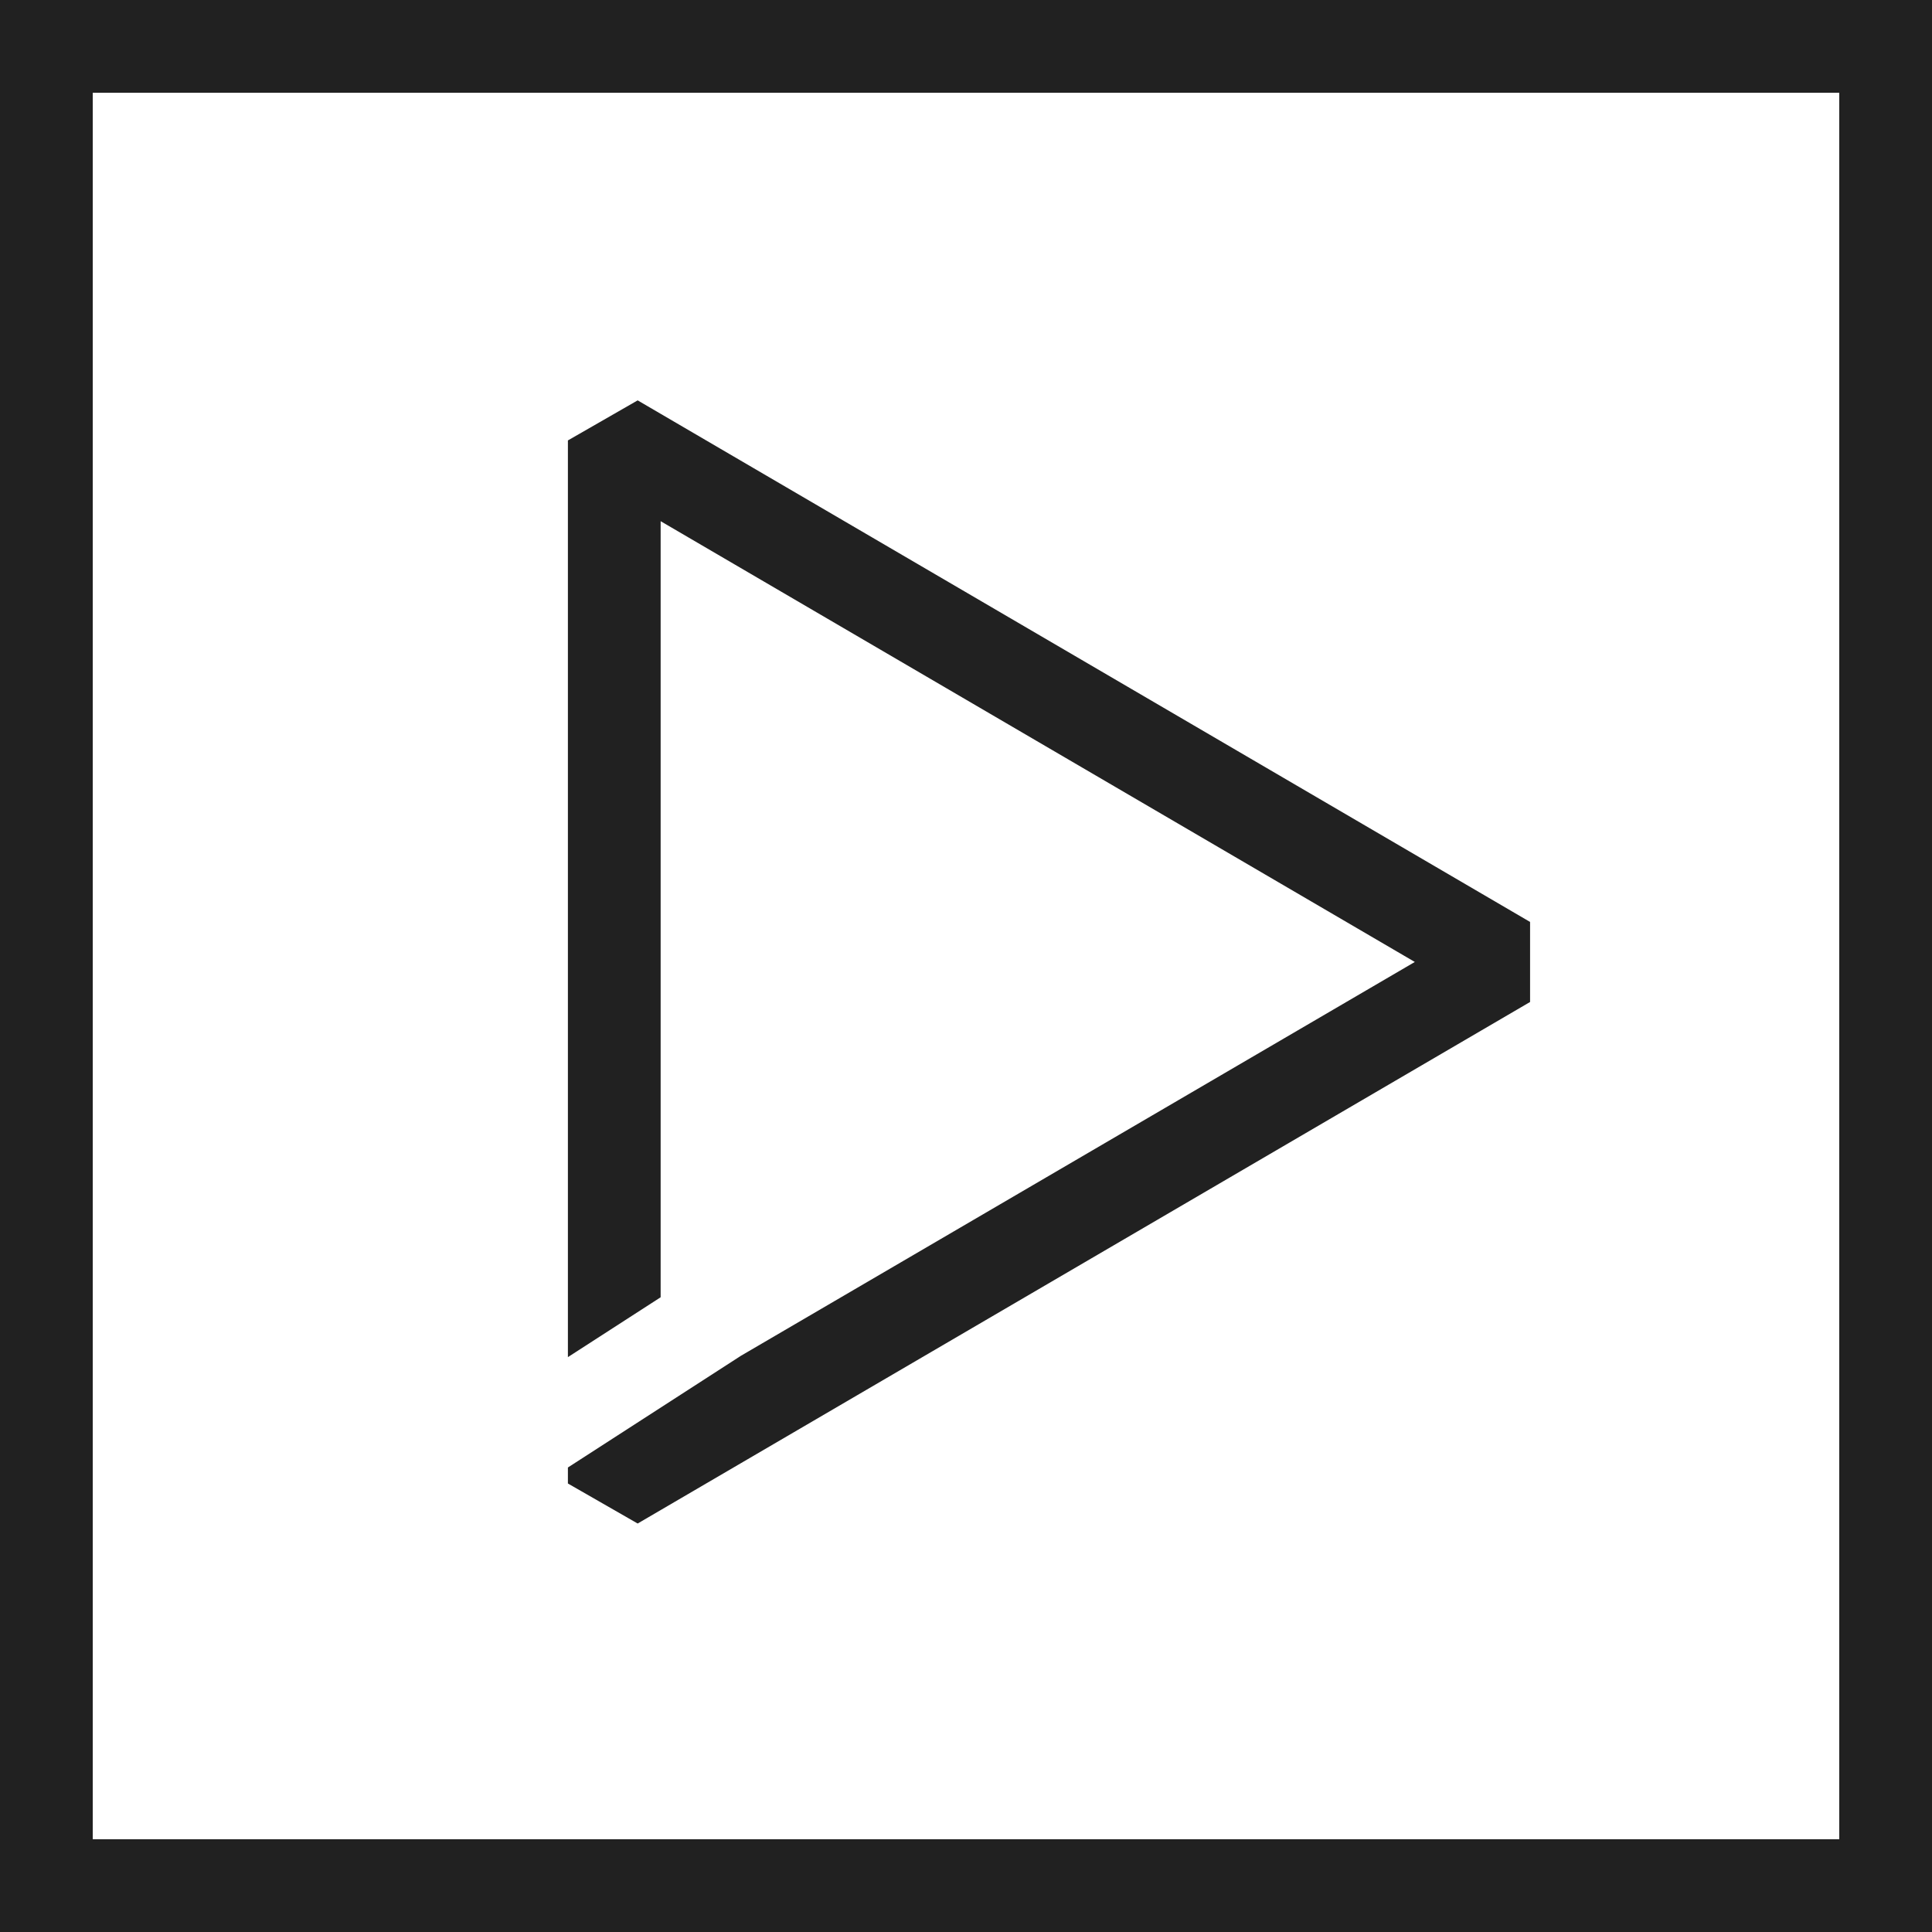 <?xml version="1.0" encoding="UTF-8"?> <svg xmlns="http://www.w3.org/2000/svg" width="56" height="56" viewBox="0 0 56 56" fill="none"> <path fill-rule="evenodd" clip-rule="evenodd" d="M0 0H56V56H0V0ZM2.688 2.688V53.312H53.312V2.688H2.688Z" fill="#212121"></path> <path d="M44.35 29.043L44.35 26.723L18.483 11.605L16.461 12.766L16.461 39.337L19.149 37.602L19.149 15.107L41.009 27.883L21.478 39.297L16.461 42.536V43L18.483 44.16L44.35 29.043Z" fill="#212121"></path> </svg> 